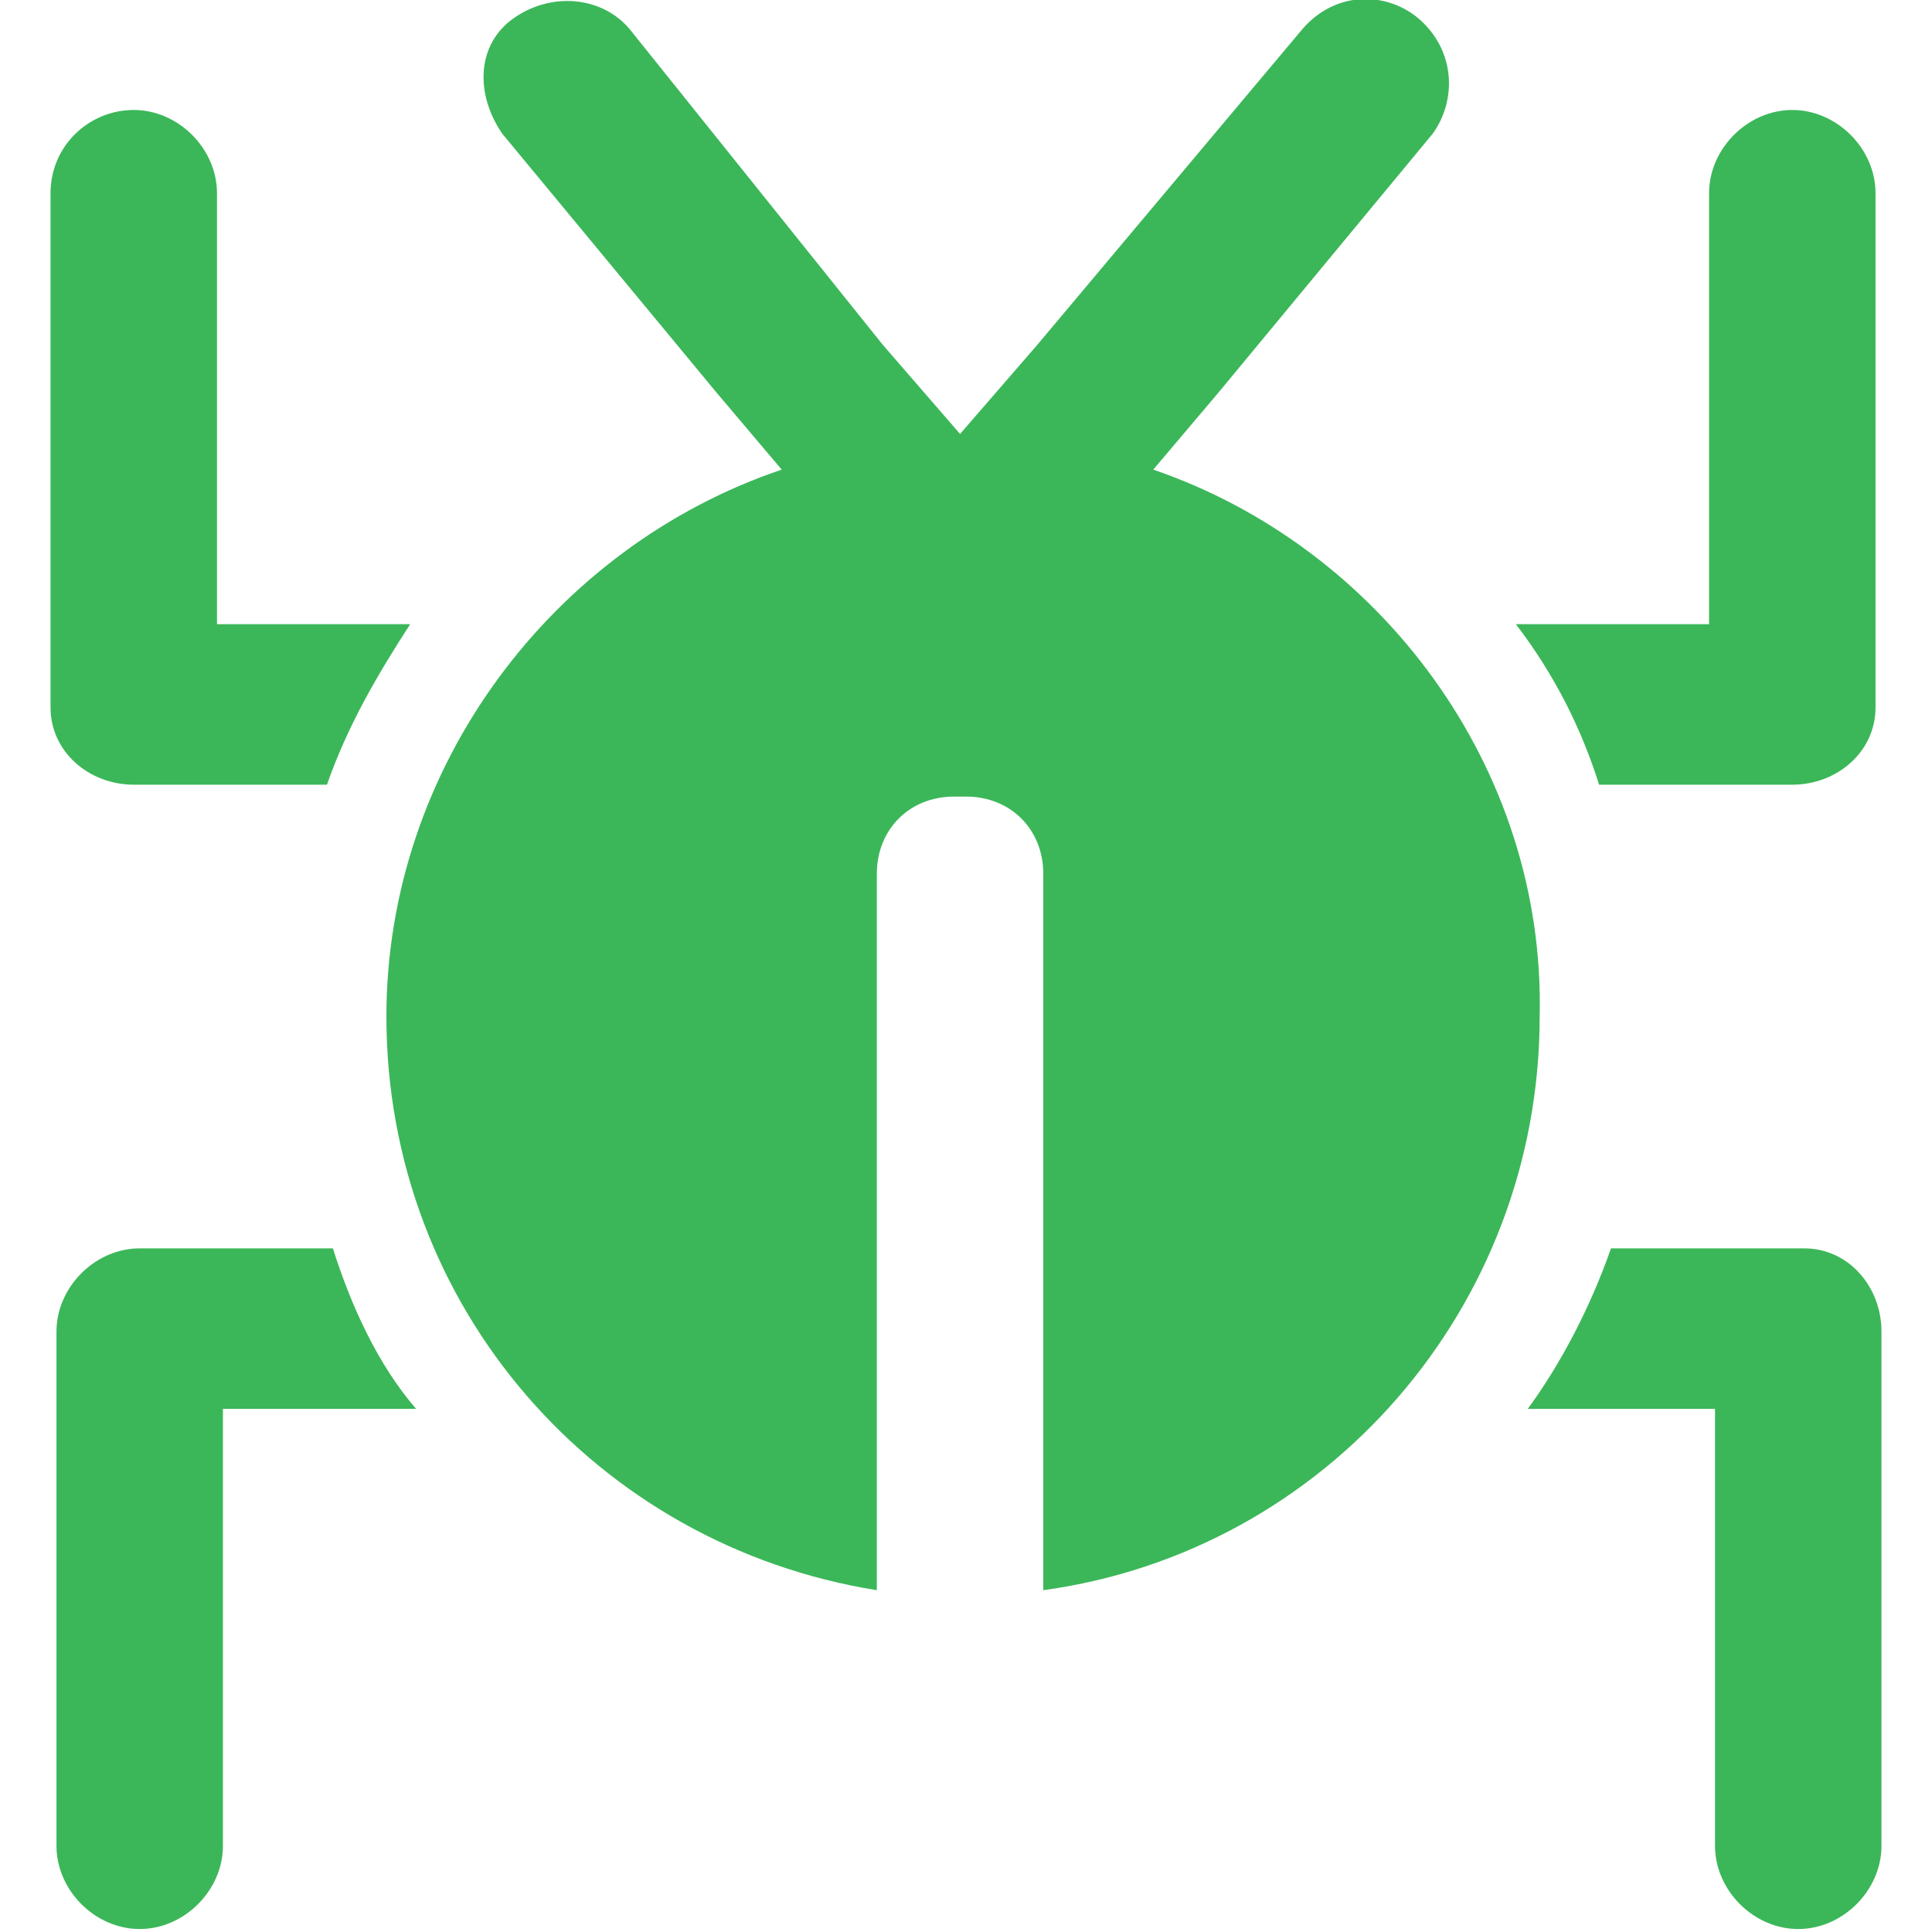 <?xml version="1.0" encoding="utf-8"?>
<!-- Generator: Adobe Illustrator 24.0.2, SVG Export Plug-In . SVG Version: 6.00 Build 0)  -->
<svg version="1.1" id="Шар_1" xmlns="http://www.w3.org/2000/svg" xmlns:xlink="http://www.w3.org/1999/xlink" x="0px" y="0px"
	 viewBox="0 0 65 65" style="enable-background:new 0 0 65 65;" xml:space="preserve">
<style type="text/css">
	.st0{fill:#3BB759;}
</style>
<path class="st0" d="M7.3,21V6.5c0-1.5-1.3-2.8-2.8-2.8S1.7,4.9,1.7,6.5v17.3c0,1.5,1.3,2.6,2.8,2.6H11c0.7-2,1.7-3.7,2.8-5.4
	C14.1,21,7.3,21,7.3,21z M4.7,42c-1.5,0-2.8,1.3-2.8,2.8v17.3c0,1.5,1.3,2.8,2.8,2.8s2.8-1.3,2.8-2.8V47.4h6.5
	c-1.3-1.5-2.2-3.5-2.8-5.4H4.7z M63.1,23.8V6.5c0-1.5-1.3-2.8-2.8-2.8s-2.8,1.3-2.8,2.8V21h-6.5c1.3,1.7,2.2,3.5,2.8,5.4h6.5
	C61.8,26.4,63.1,25.3,63.1,23.8z M57.7,47.4v14.7c0,1.5,1.3,2.8,2.8,2.8s2.8-1.3,2.8-2.8V44.8c0-1.5-1.1-2.8-2.6-2.8h-6.5
	c-0.7,2-1.7,3.9-2.8,5.4H57.7L57.7,47.4z M38.8,15.8l2.2-2.6l7.2-8.7C49,3.4,49,1.7,47.7,0.6c-1.1-0.9-2.8-0.9-3.9,0.4l-8.9,10.6
	l-2.6,3l0,0l0,0l-2.6-3L21.2,1c-0.9-1.1-2.6-1.3-3.9-0.4S16,3.2,16.9,4.5l7.2,8.7l2.2,2.6C18.6,18.4,13,25.8,13,34.2
	C13,44,20.1,52,29.5,53.5V29.4c0-1.5,1.1-2.6,2.6-2.6l0,0h0.2h0.2c1.5,0,2.6,1.1,2.6,2.6v24.1c9.5-1.3,16.7-9.5,16.7-19.3
	C52,25.8,46.4,18.4,38.8,15.8z"/>
</svg>
